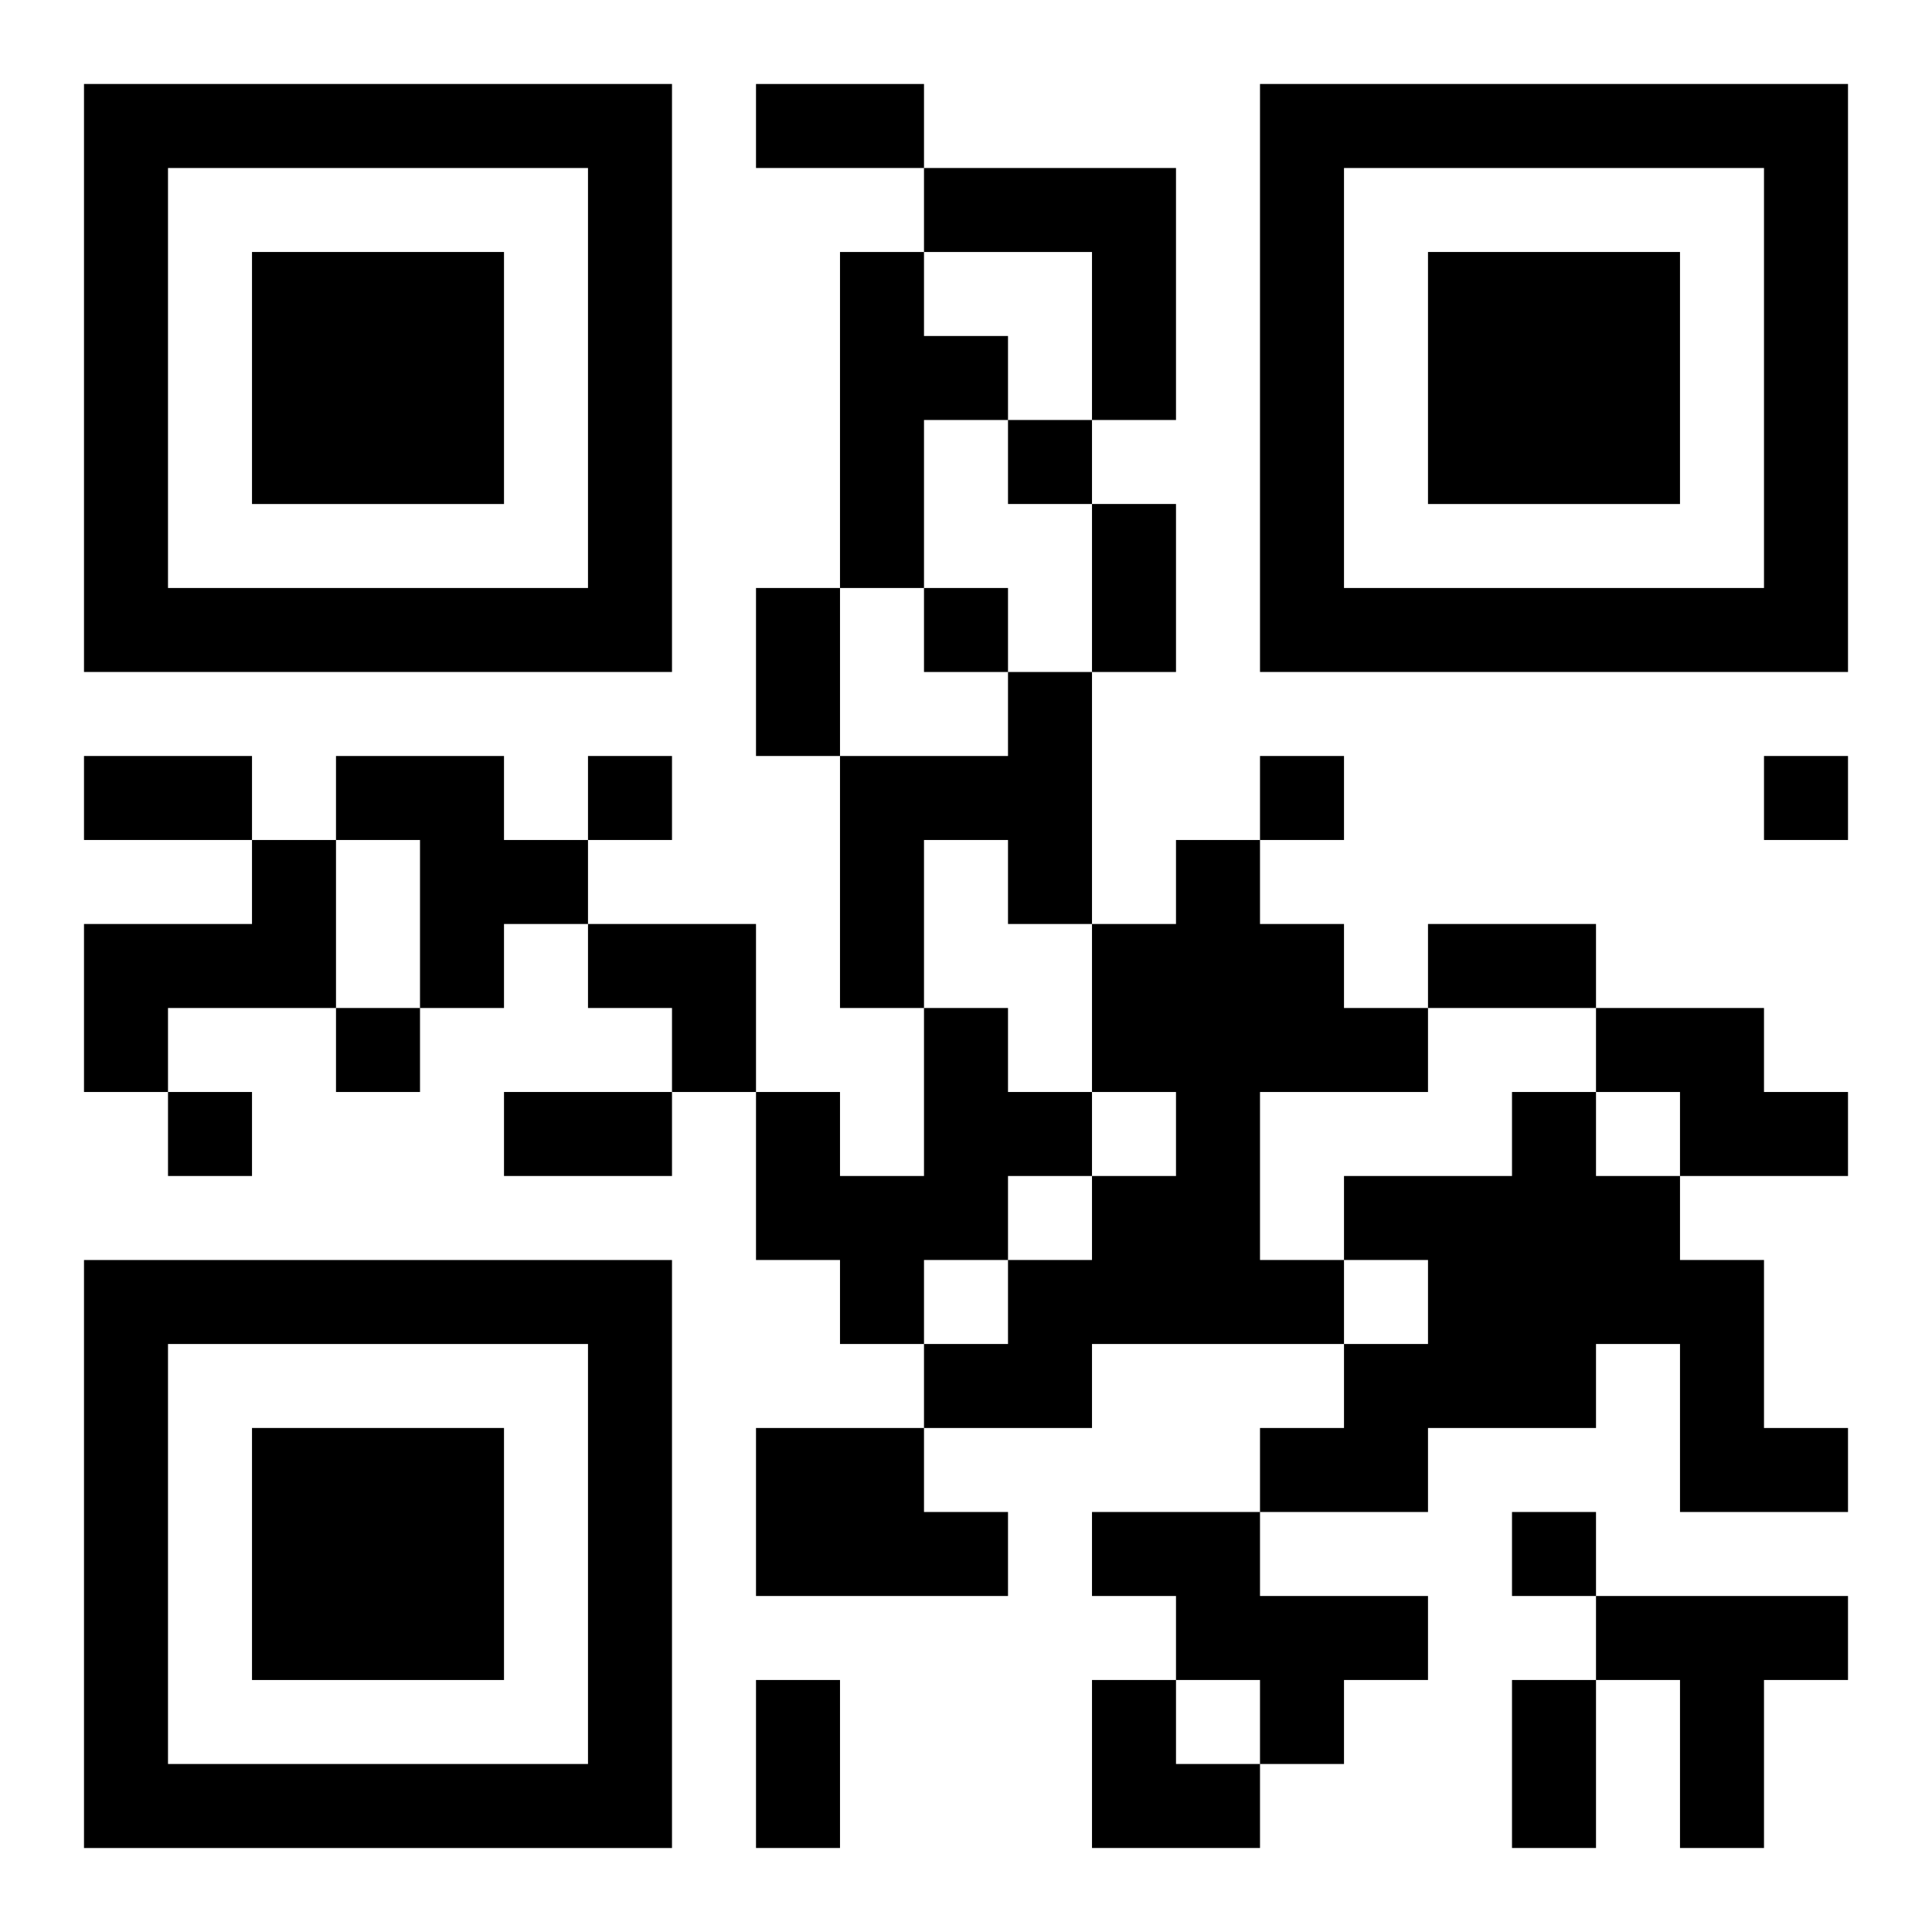 <?xml version="1.0" encoding="UTF-8"?>
<svg width="250" height="250" baseProfile="full" version="1.1" viewBox="-1 -1 23 23" xmlns="http://www.w3.org/2000/svg" xmlns:xlink="http://www.w3.org/1999/xlink"><symbol id="a"><path d="m0 7v7h7v-7h-7zm1 1h5v5h-5v-5zm1 1v3h3v-3h-3z"/></symbol><use y="-7" xlink:href="#a"/><use y="7" xlink:href="#a"/><use x="14" y="-7" xlink:href="#a"/><path d="m10 1h3v3h-1v-2h-2v-1m-1 1h1v1h1v1h-1v2h-1v-4m2 5h1v3h-1v-1h-1v2h-1v-3h2v-1m-8 1h2v1h1v1h-1v1h-1v-2h-1v-1m-1 1h1v2h-2v1h-1v-2h2v-1m11 0h1v1h1v1h1v1h-2v2h1v1h-3v1h-2v-1h1v-1h1v-1h1v-1h-1v-2h1v-1m-3 2h1v1h1v1h-1v1h-1v1h-1v-1h-1v-2h1v1h1v-2m8 0h2v1h1v1h-2v-1h-1v-1m-1 1h1v1h1v1h1v2h1v1h-2v-2h-1v1h-2v1h-2v-1h1v-1h1v-1h-1v-1h2v-1m-9 4h2v1h1v1h-3v-2m4 1h2v1h2v1h-1v1h-1v-1h-1v-1h-1v-1m6 1h3v1h-1v2h-1v-2h-1v-1m-7-14v1h1v-1h-1m-1 2v1h1v-1h-1m-4 2v1h1v-1h-1m8 0v1h1v-1h-1m6 0v1h1v-1h-1m-17 3v1h1v-1h-1m-2 1v1h1v-1h-1m16 5v1h1v-1h-1m-9-17h2v1h-2v-1m4 5h1v2h-1v-2m-4 1h1v2h-1v-2m-8 2h2v1h-2v-1m16 2h2v1h-2v-1m-11 2h2v1h-2v-1m3 7h1v2h-1v-2m9 0h1v2h-1v-2m-11-9h2v2h-1v-1h-1zm6 9h1v1h1v1h-2z"/></svg>
